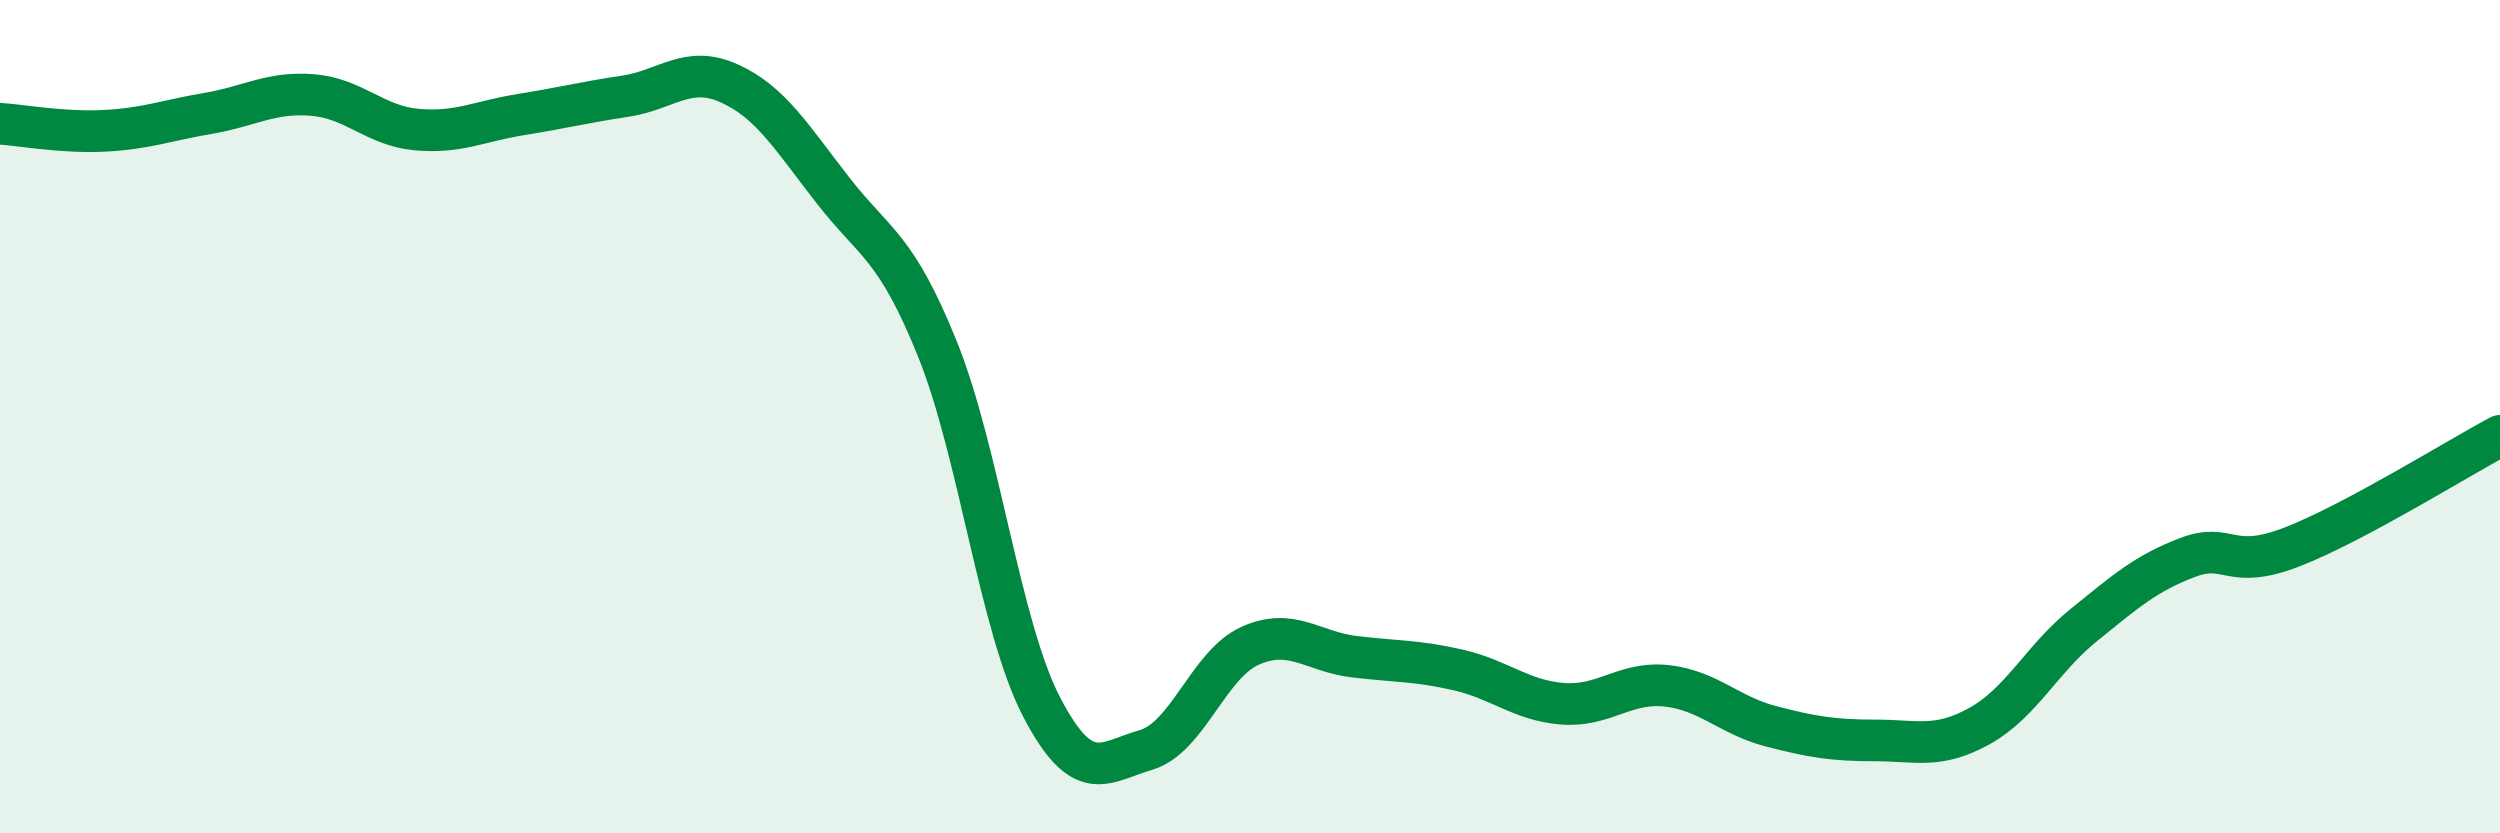 
    <svg width="60" height="20" viewBox="0 0 60 20" xmlns="http://www.w3.org/2000/svg">
      <path
        d="M 0,2.97 C 0.5,3 1.5,3.19 2.5,3.14 C 3.5,3.09 4,2.89 5,2.72 C 6,2.55 6.5,2.2 7.5,2.28 C 8.5,2.36 9,3.02 10,3.11 C 11,3.2 11.5,2.91 12.5,2.75 C 13.5,2.59 14,2.46 15,2.31 C 16,2.16 16.5,1.55 17.5,2 C 18.5,2.45 19,3.3 20,4.58 C 21,5.86 21.5,5.9 22.5,8.38 C 23.5,10.86 24,15.05 25,16.97 C 26,18.89 26.5,18.29 27.5,18 C 28.5,17.71 29,15.95 30,15.5 C 31,15.05 31.5,15.64 32.5,15.76 C 33.5,15.88 34,15.85 35,16.08 C 36,16.31 36.5,16.81 37.5,16.89 C 38.5,16.97 39,16.35 40,16.46 C 41,16.57 41.5,17.17 42.5,17.43 C 43.5,17.69 44,17.77 45,17.77 C 46,17.77 46.5,17.98 47.5,17.43 C 48.5,16.88 49,15.82 50,15.01 C 51,14.2 51.5,13.76 52.5,13.38 C 53.5,13 53.5,13.71 55,13.13 C 56.5,12.55 59,10.99 60,10.46L60 20L0 20Z"
        fill="#008740"
        opacity="0.1"
        stroke-linecap="round"
        stroke-linejoin="round"
      />
      <path
        d="M 0,2.97 C 0.5,3 1.5,3.19 2.5,3.14 C 3.5,3.09 4,2.89 5,2.72 C 6,2.55 6.5,2.2 7.5,2.28 C 8.5,2.36 9,3.02 10,3.11 C 11,3.2 11.5,2.91 12.5,2.75 C 13.5,2.59 14,2.46 15,2.31 C 16,2.16 16.5,1.55 17.5,2 C 18.5,2.45 19,3.3 20,4.58 C 21,5.86 21.5,5.9 22.5,8.38 C 23.5,10.86 24,15.05 25,16.97 C 26,18.89 26.5,18.29 27.5,18 C 28.5,17.71 29,15.95 30,15.5 C 31,15.05 31.5,15.64 32.5,15.76 C 33.5,15.88 34,15.85 35,16.08 C 36,16.31 36.5,16.81 37.5,16.89 C 38.5,16.97 39,16.35 40,16.46 C 41,16.57 41.5,17.17 42.5,17.43 C 43.5,17.69 44,17.77 45,17.77 C 46,17.77 46.5,17.98 47.5,17.43 C 48.5,16.88 49,15.82 50,15.01 C 51,14.2 51.5,13.76 52.5,13.38 C 53.5,13 53.5,13.71 55,13.13 C 56.5,12.55 59,10.99 60,10.46"
        stroke="#008740"
        stroke-width="1"
        fill="none"
        stroke-linecap="round"
        stroke-linejoin="round"
      />
    </svg>
  
